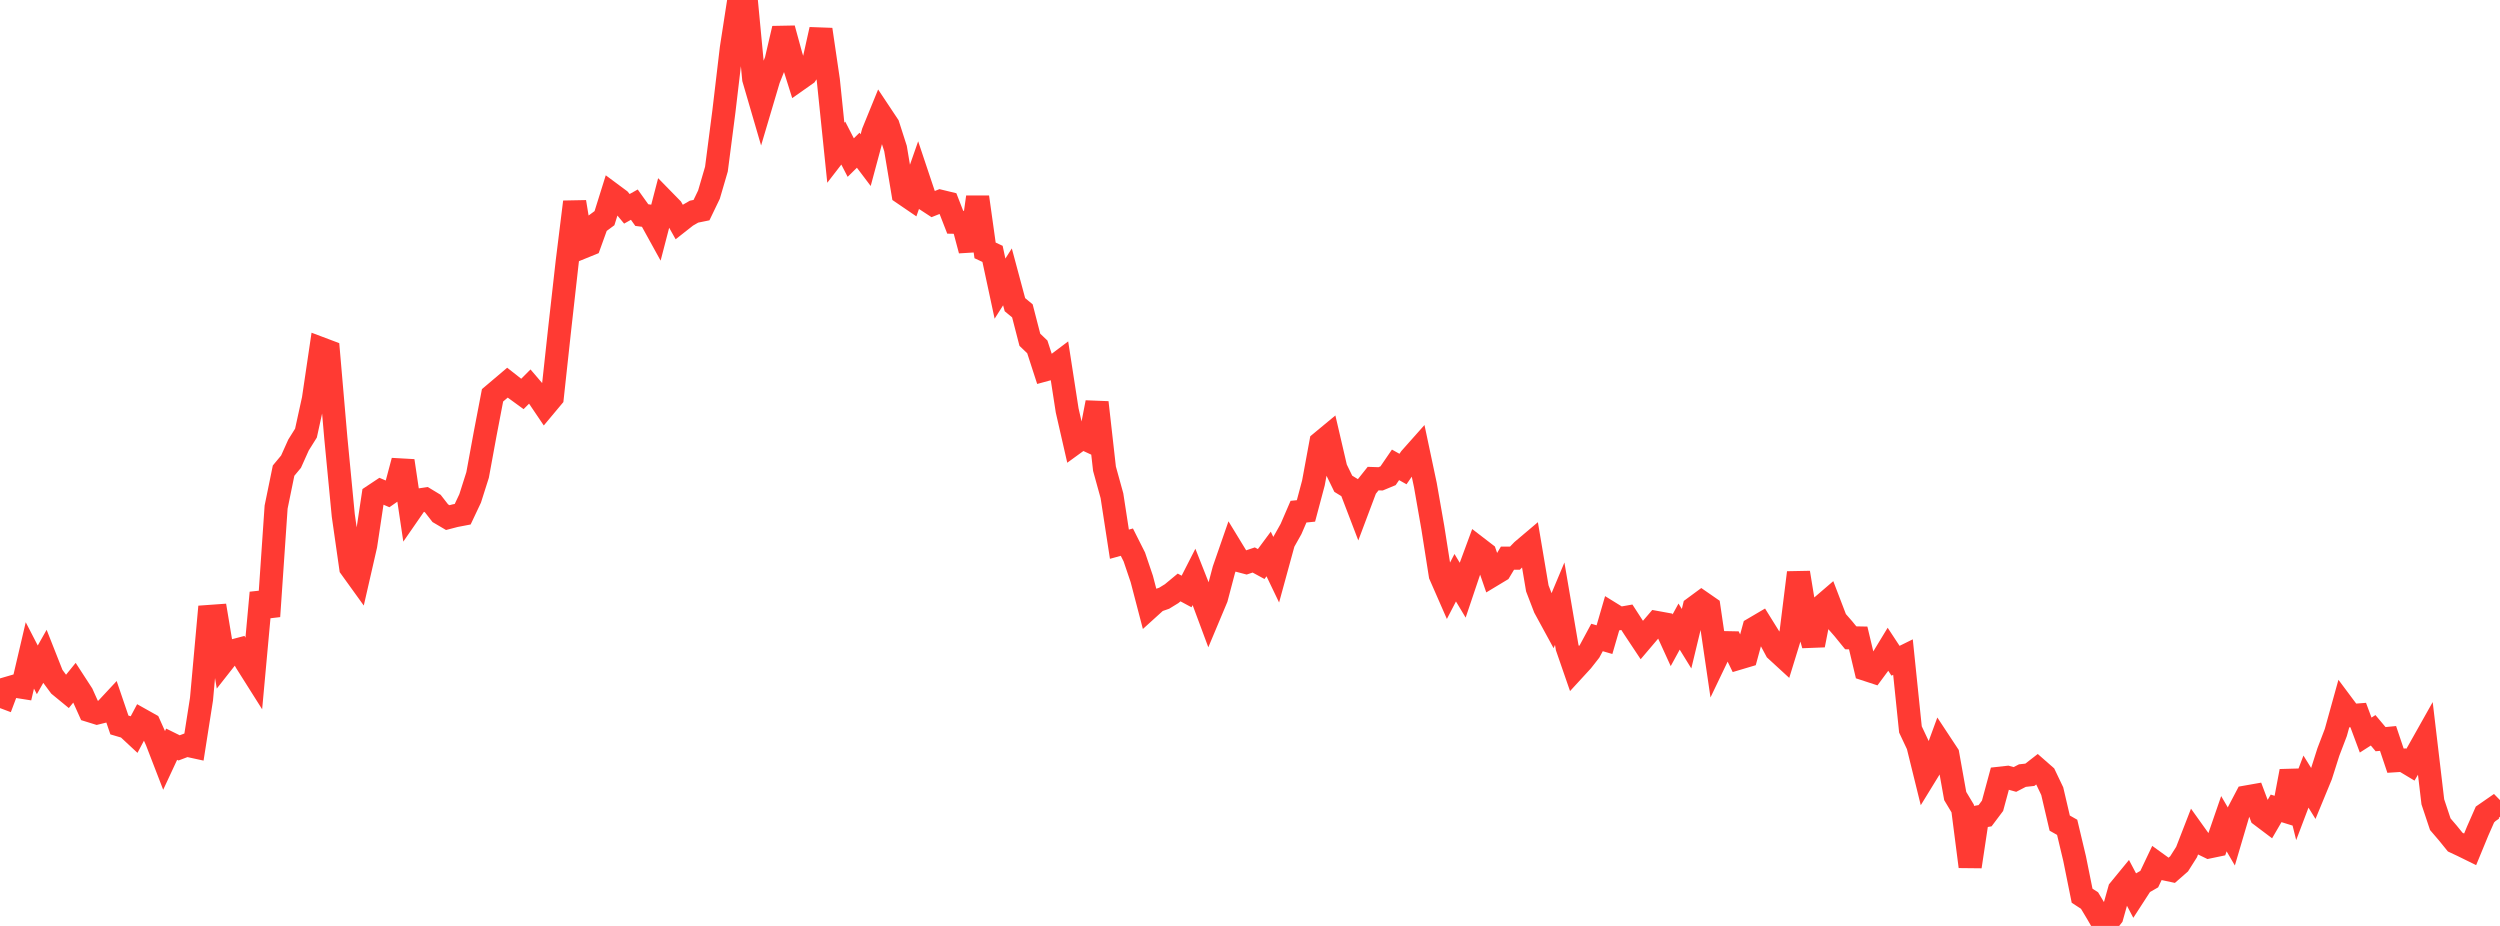 <?xml version="1.0" standalone="no"?>
<!DOCTYPE svg PUBLIC "-//W3C//DTD SVG 1.1//EN" "http://www.w3.org/Graphics/SVG/1.1/DTD/svg11.dtd">

<svg width="135" height="50" viewBox="0 0 135 50" preserveAspectRatio="none" 
  xmlns="http://www.w3.org/2000/svg"
  xmlns:xlink="http://www.w3.org/1999/xlink">


<polyline points="0.0, 38.237 0.403, 37.167 0.806, 37.049 1.209, 37.113 1.612, 35.392 2.015, 36.172 2.418, 35.458 2.821, 36.479 3.224, 37.022 3.627, 37.353 4.03, 36.856 4.433, 37.477 4.836, 38.374 5.239, 38.499 5.642, 38.399 6.045, 37.966 6.448, 39.149 6.851, 39.268 7.254, 39.643 7.657, 38.884 8.06, 39.11 8.463, 40.009 8.866, 41.052 9.269, 40.187 9.672, 40.386 10.075, 40.233 10.478, 40.321 10.881, 37.751 11.284, 33.291 11.687, 33.262 12.09, 35.684 12.493, 35.172 12.896, 35.066 13.299, 35.773 13.701, 36.41 14.104, 32.008 14.507, 33.281 14.91, 27.384 15.313, 25.415 15.716, 24.93 16.119, 24.032 16.522, 23.388 16.925, 21.55 17.328, 18.824 17.731, 18.976 18.134, 23.645 18.537, 27.833 18.94, 30.654 19.343, 31.213 19.746, 29.451 20.149, 26.776 20.552, 26.508 20.955, 26.68 21.358, 26.399 21.761, 24.885 22.164, 27.592 22.567, 27.01 22.97, 26.95 23.373, 27.194 23.776, 27.713 24.179, 27.95 24.582, 27.845 24.985, 27.768 25.388, 26.915 25.791, 25.647 26.194, 23.451 26.597, 21.347 27.0, 21.006 27.403, 20.664 27.806, 20.981 28.209, 21.274 28.612, 20.87 29.015, 21.341 29.418, 21.938 29.821, 21.456 30.224, 17.749 30.627, 14.159 31.03, 10.905 31.433, 13.36 31.836, 13.196 32.239, 12.079 32.642, 11.781 33.045, 10.492 33.448, 10.791 33.851, 11.276 34.254, 11.051 34.657, 11.615 35.06, 11.668 35.463, 12.399 35.866, 10.849 36.269, 11.261 36.672, 11.978 37.075, 11.661 37.478, 11.429 37.881, 11.347 38.284, 10.51 38.687, 9.133 39.09, 6.018 39.493, 2.606 39.896, 0.0 40.299, 0.021 40.701, 4.26 41.104, 5.641 41.507, 4.282 41.91, 3.274 42.313, 1.541 42.716, 3.013 43.119, 4.295 43.522, 4.011 43.925, 3.402 44.328, 1.595 44.731, 4.338 45.134, 8.249 45.537, 7.727 45.94, 8.509 46.343, 8.113 46.746, 8.647 47.149, 7.149 47.552, 6.16 47.955, 6.766 48.358, 8.022 48.761, 10.434 49.164, 10.709 49.567, 9.559 49.97, 10.764 50.373, 11.027 50.776, 10.867 51.179, 10.965 51.582, 12.001 51.985, 12.009 52.388, 13.522 52.791, 10.643 53.194, 13.521 53.597, 13.709 54.0, 15.586 54.403, 14.951 54.806, 16.453 55.209, 16.786 55.612, 18.347 56.015, 18.732 56.418, 19.974 56.821, 19.864 57.224, 19.561 57.627, 22.164 58.03, 23.926 58.433, 23.633 58.836, 23.82 59.239, 21.733 59.642, 25.31 60.045, 26.768 60.448, 29.387 60.851, 29.276 61.254, 30.077 61.657, 31.267 62.06, 32.81 62.463, 32.445 62.866, 32.304 63.269, 32.057 63.672, 31.723 64.075, 31.94 64.478, 31.15 64.881, 32.171 65.284, 33.255 65.687, 32.295 66.09, 30.767 66.493, 29.607 66.896, 30.268 67.299, 30.374 67.701, 30.239 68.104, 30.458 68.507, 29.914 68.91, 30.754 69.313, 29.282 69.716, 28.565 70.119, 27.63 70.522, 27.59 70.925, 26.078 71.328, 23.895 71.731, 23.561 72.134, 25.295 72.537, 26.123 72.94, 26.37 73.343, 27.422 73.746, 26.35 74.149, 25.844 74.552, 25.858 74.955, 25.691 75.358, 25.102 75.761, 25.328 76.164, 24.744 76.567, 24.291 76.97, 26.193 77.373, 28.494 77.776, 31.055 78.179, 31.975 78.582, 31.197 78.985, 31.869 79.388, 30.672 79.791, 29.581 80.194, 29.891 80.597, 31.057 81.0, 30.814 81.403, 30.142 81.806, 30.142 82.209, 29.725 82.612, 29.384 83.015, 31.772 83.418, 32.821 83.821, 33.561 84.224, 32.599 84.627, 34.961 85.03, 36.125 85.433, 35.686 85.836, 35.172 86.239, 34.424 86.642, 34.541 87.045, 33.154 87.448, 33.403 87.851, 33.332 88.254, 33.954 88.657, 34.561 89.06, 34.087 89.463, 33.617 89.866, 33.69 90.269, 34.574 90.672, 33.836 91.075, 34.49 91.478, 32.819 91.881, 32.522 92.284, 32.801 92.687, 35.545 93.09, 34.703 93.493, 34.711 93.896, 35.541 94.299, 35.421 94.701, 33.945 95.104, 33.708 95.507, 34.356 95.91, 35.107 96.313, 35.477 96.716, 34.169 97.119, 30.923 97.522, 33.386 97.925, 34.838 98.328, 32.78 98.731, 32.434 99.134, 33.487 99.537, 33.947 99.94, 34.442 100.343, 34.45 100.746, 36.144 101.149, 36.276 101.552, 35.731 101.955, 35.068 102.358, 35.681 102.761, 35.482 103.164, 39.39 103.567, 40.245 103.97, 41.88 104.373, 41.223 104.776, 40.123 105.179, 40.734 105.582, 42.986 105.985, 43.658 106.388, 46.796 106.791, 44.119 107.194, 44.049 107.597, 43.513 108.0, 42.024 108.403, 41.979 108.806, 42.091 109.209, 41.882 109.612, 41.838 110.015, 41.525 110.418, 41.878 110.821, 42.723 111.224, 44.447 111.627, 44.675 112.03, 46.369 112.433, 48.368 112.836, 48.63 113.239, 49.303 113.642, 50.0 114.045, 49.487 114.448, 48.053 114.851, 47.562 115.254, 48.326 115.657, 47.703 116.06, 47.472 116.463, 46.623 116.866, 46.914 117.269, 47 117.672, 46.647 118.075, 46.011 118.478, 44.973 118.881, 45.537 119.284, 45.733 119.687, 45.649 120.09, 44.48 120.493, 45.171 120.896, 43.806 121.299, 43.039 121.701, 42.968 122.104, 44.041 122.507, 44.345 122.91, 43.652 123.313, 43.777 123.716, 41.643 124.119, 43.271 124.522, 42.206 124.925, 42.856 125.328, 41.878 125.731, 40.611 126.134, 39.555 126.537, 38.103 126.94, 38.643 127.343, 38.612 127.746, 39.694 128.149, 39.436 128.552, 39.915 128.955, 39.876 129.358, 41.077 129.761, 41.051 130.164, 41.293 130.567, 40.607 130.97, 39.89 131.373, 43.299 131.776, 44.508 132.179, 44.978 132.582, 45.475 132.985, 45.664 133.388, 45.862 133.791, 44.884 134.194, 43.968 134.597, 43.689 135.0, 44.102" fill="none" stroke="#ff3a33" stroke-width="1.25"/>

</svg>